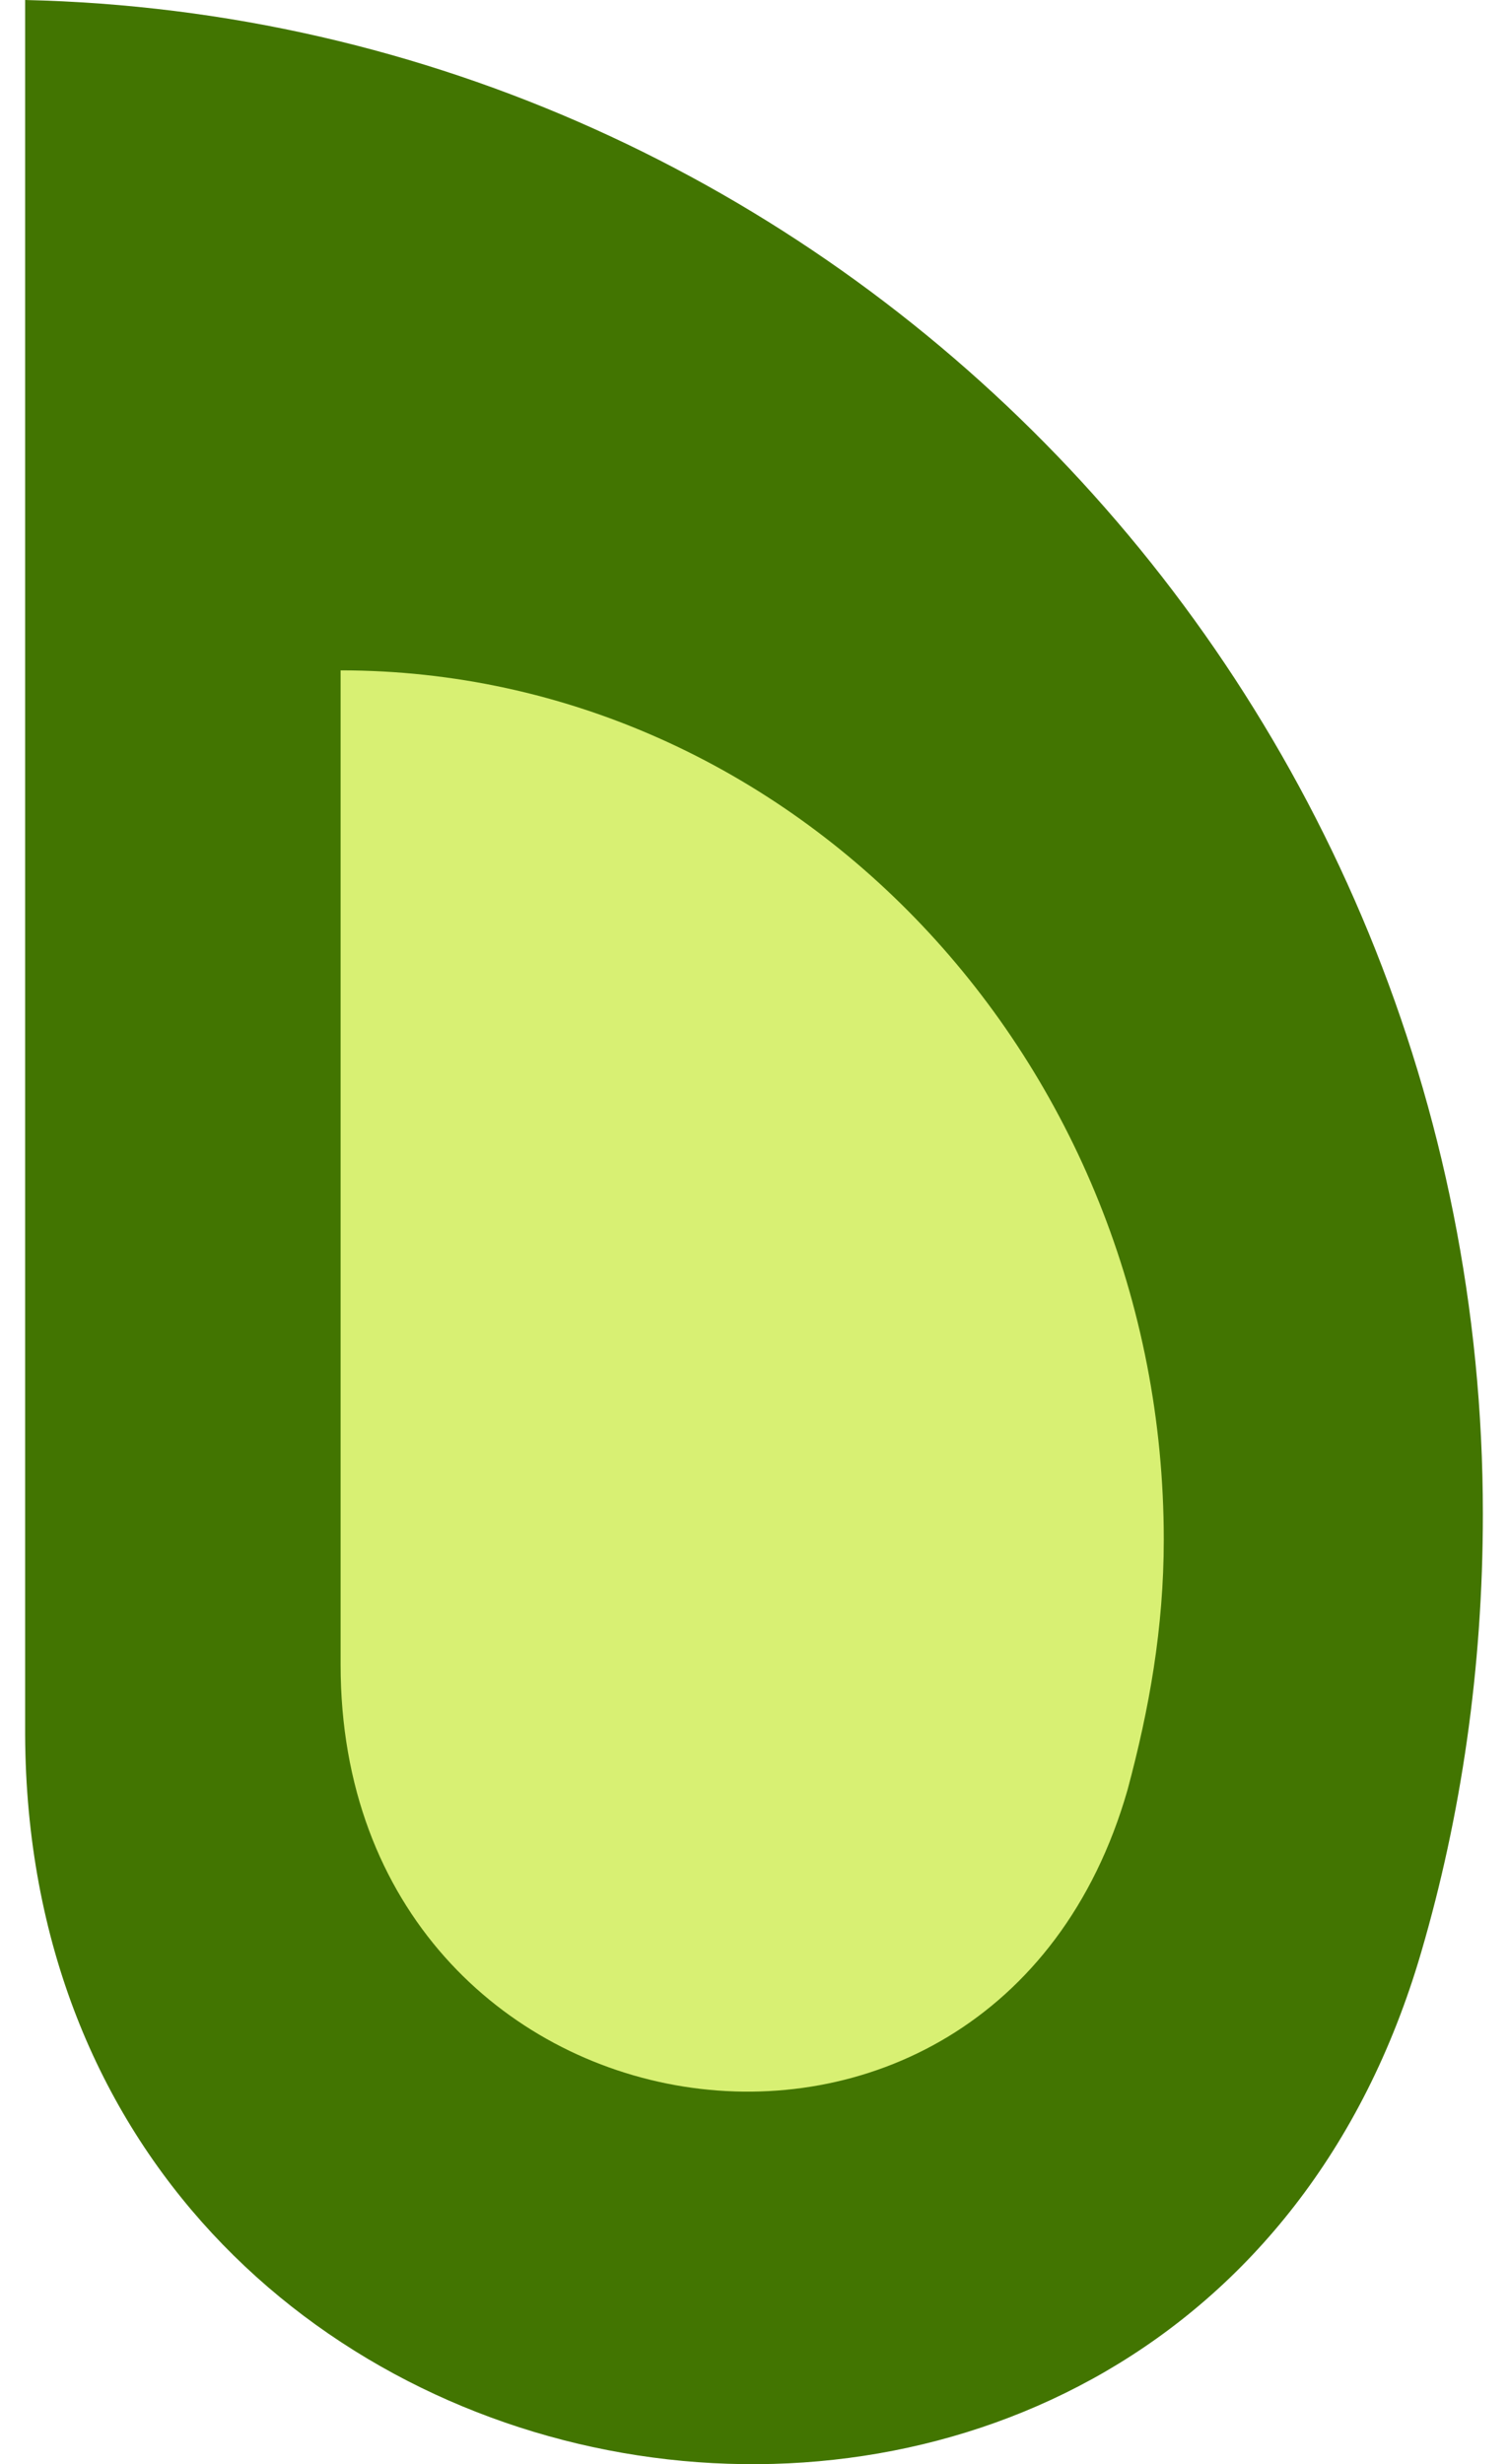 <svg width="30" height="49" viewBox="0 0 30 49" fill="none" xmlns="http://www.w3.org/2000/svg">
<path d="M28.274 38.817C29.067 36.108 29.5 33.178 29.5 30.102C29.5 13.769 16.587 0.366 0.5 0V34.496C0.572 51.122 23.657 54.637 28.274 38.817Z" fill="#427501"/>
<path d="M6.776 33.105C6.776 42.846 19.761 44.897 22.43 35.595C22.863 33.984 23.152 32.373 23.152 30.615C23.152 21.094 15.793 13.33 6.776 13.33V33.105Z" fill="#D8F073"/>
</svg>
